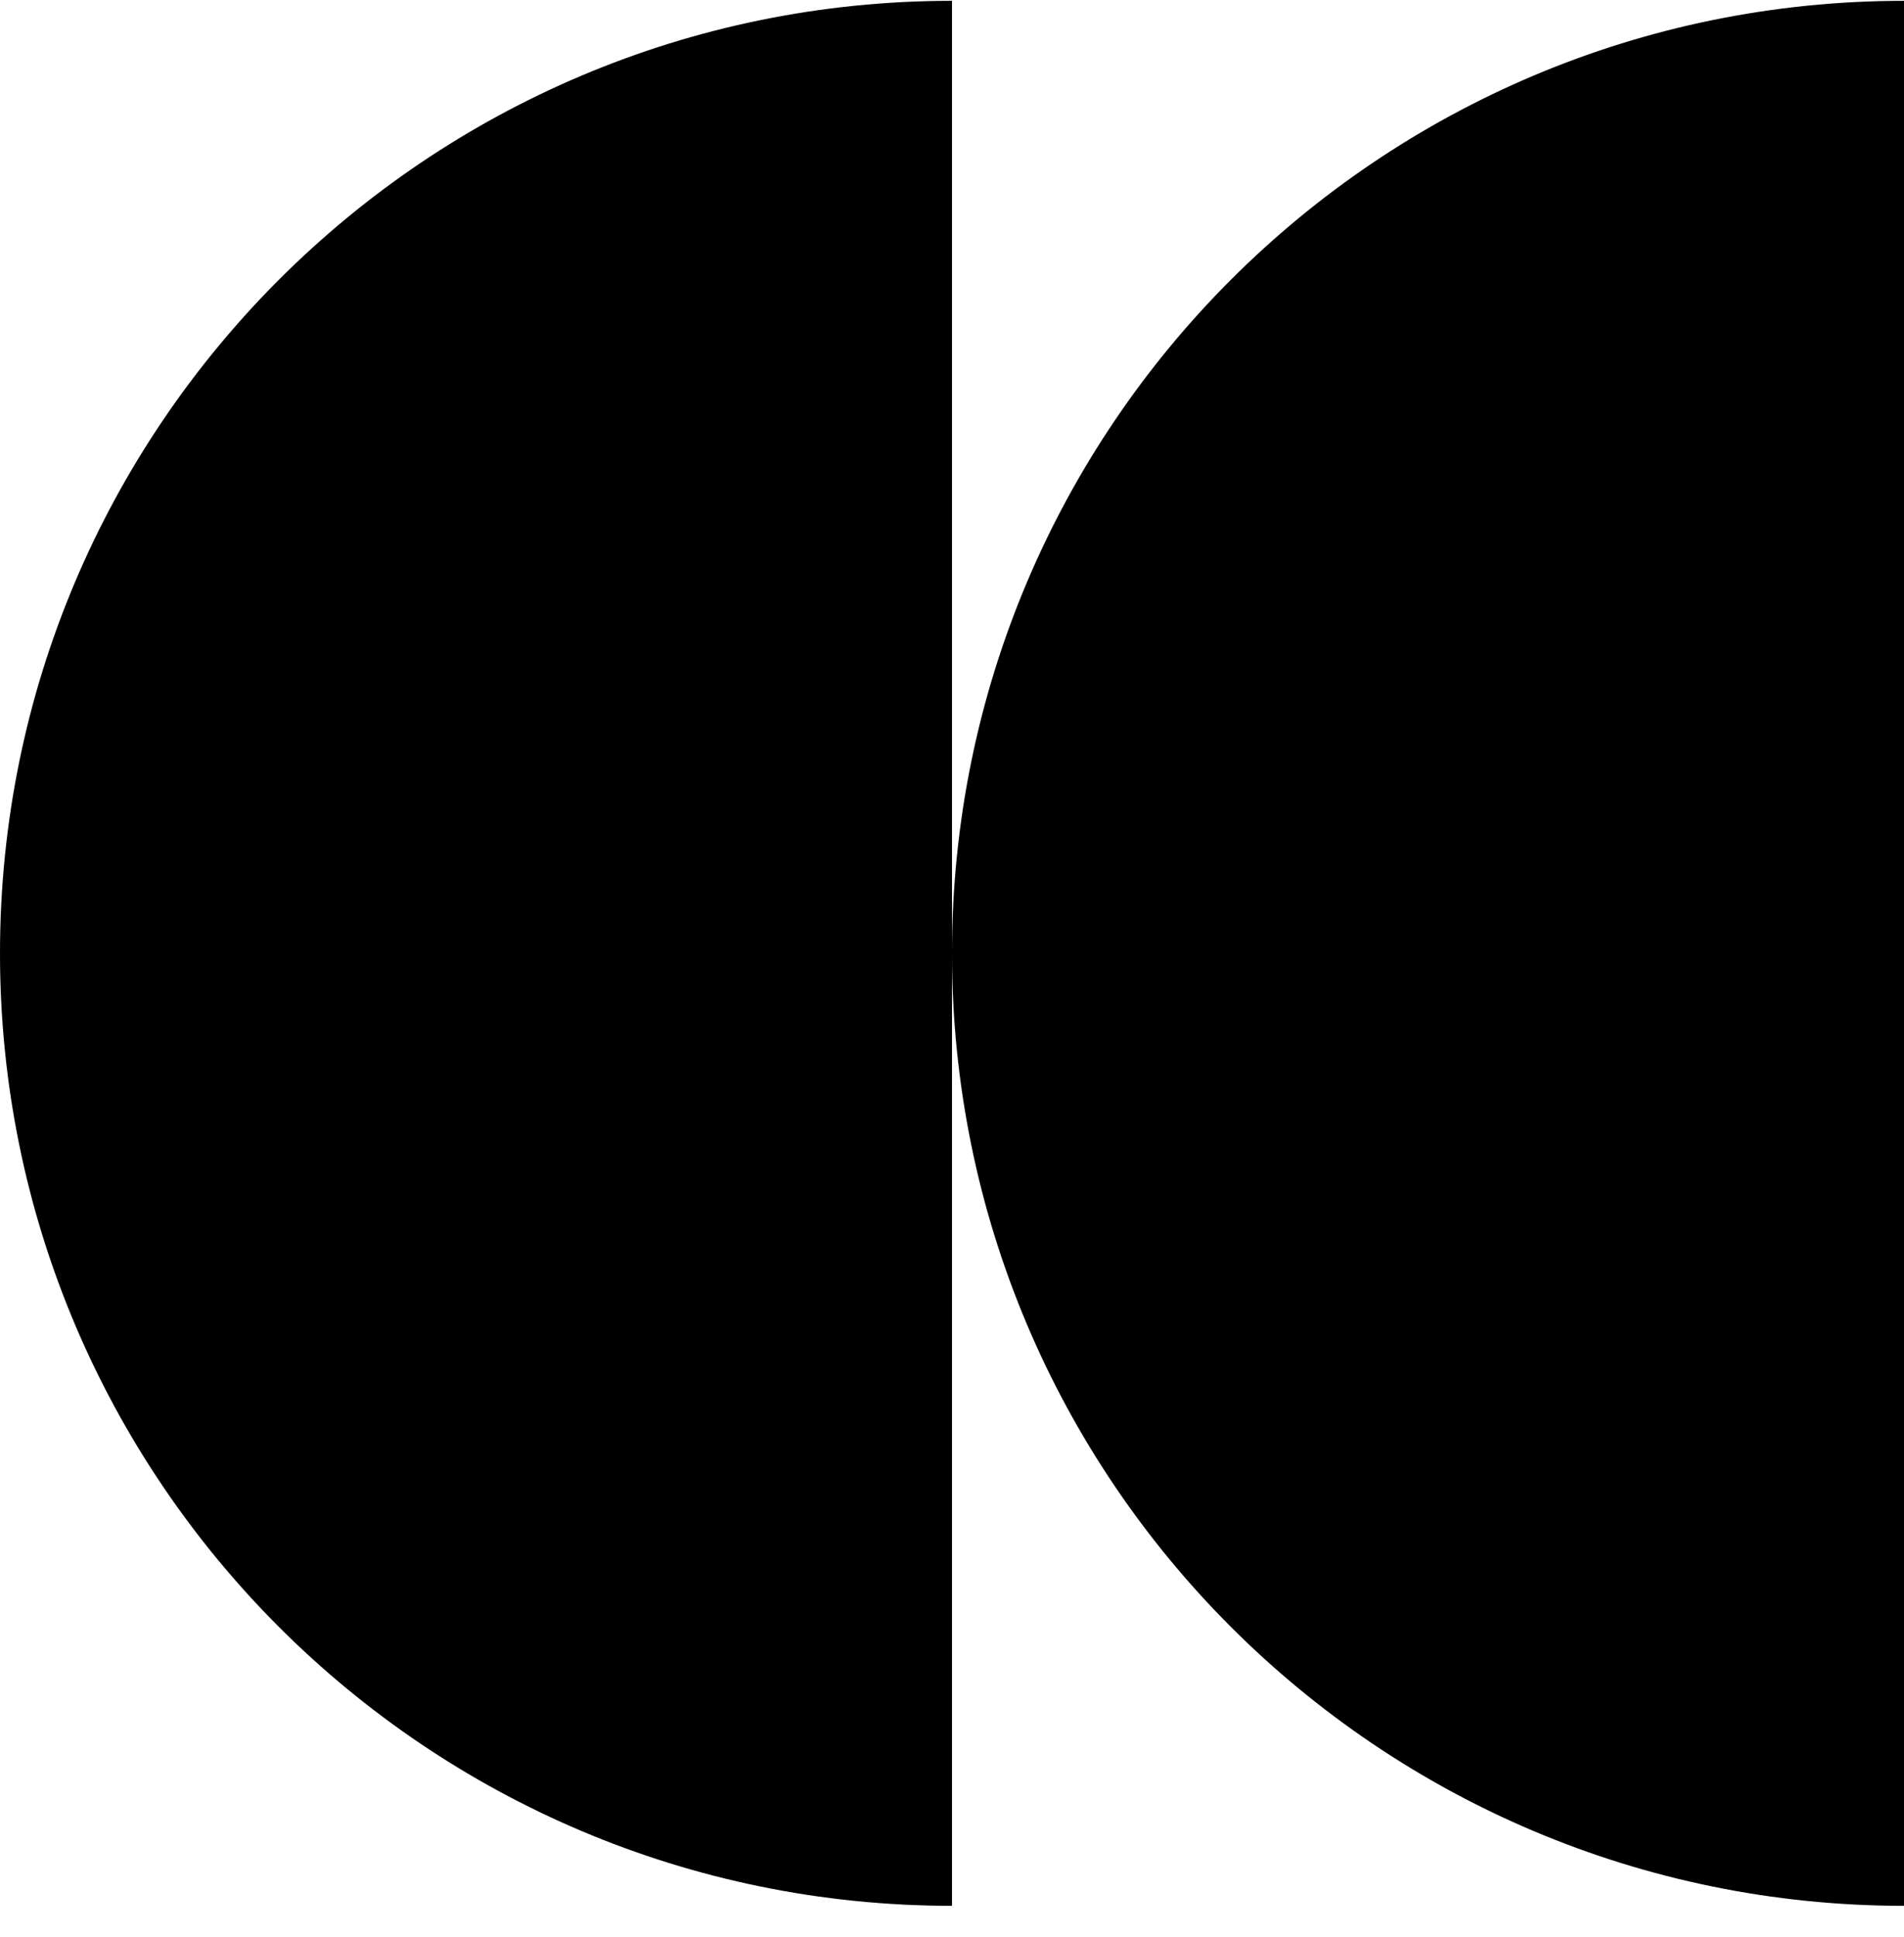 <svg width="60" height="61" viewBox="0 0 60 61" fill="none" xmlns="http://www.w3.org/2000/svg">
<path d="M30 0.026C13.431 0.026 0 13.458 0 30.026C2.30981e-05 46.595 13.431 60.026 30 60.026V0.026ZM60 0.026C43.431 0.026 30 13.458 30 30.026C30 46.595 43.431 60.026 60 60.026V0.026Z" fill="black"/>
</svg>
